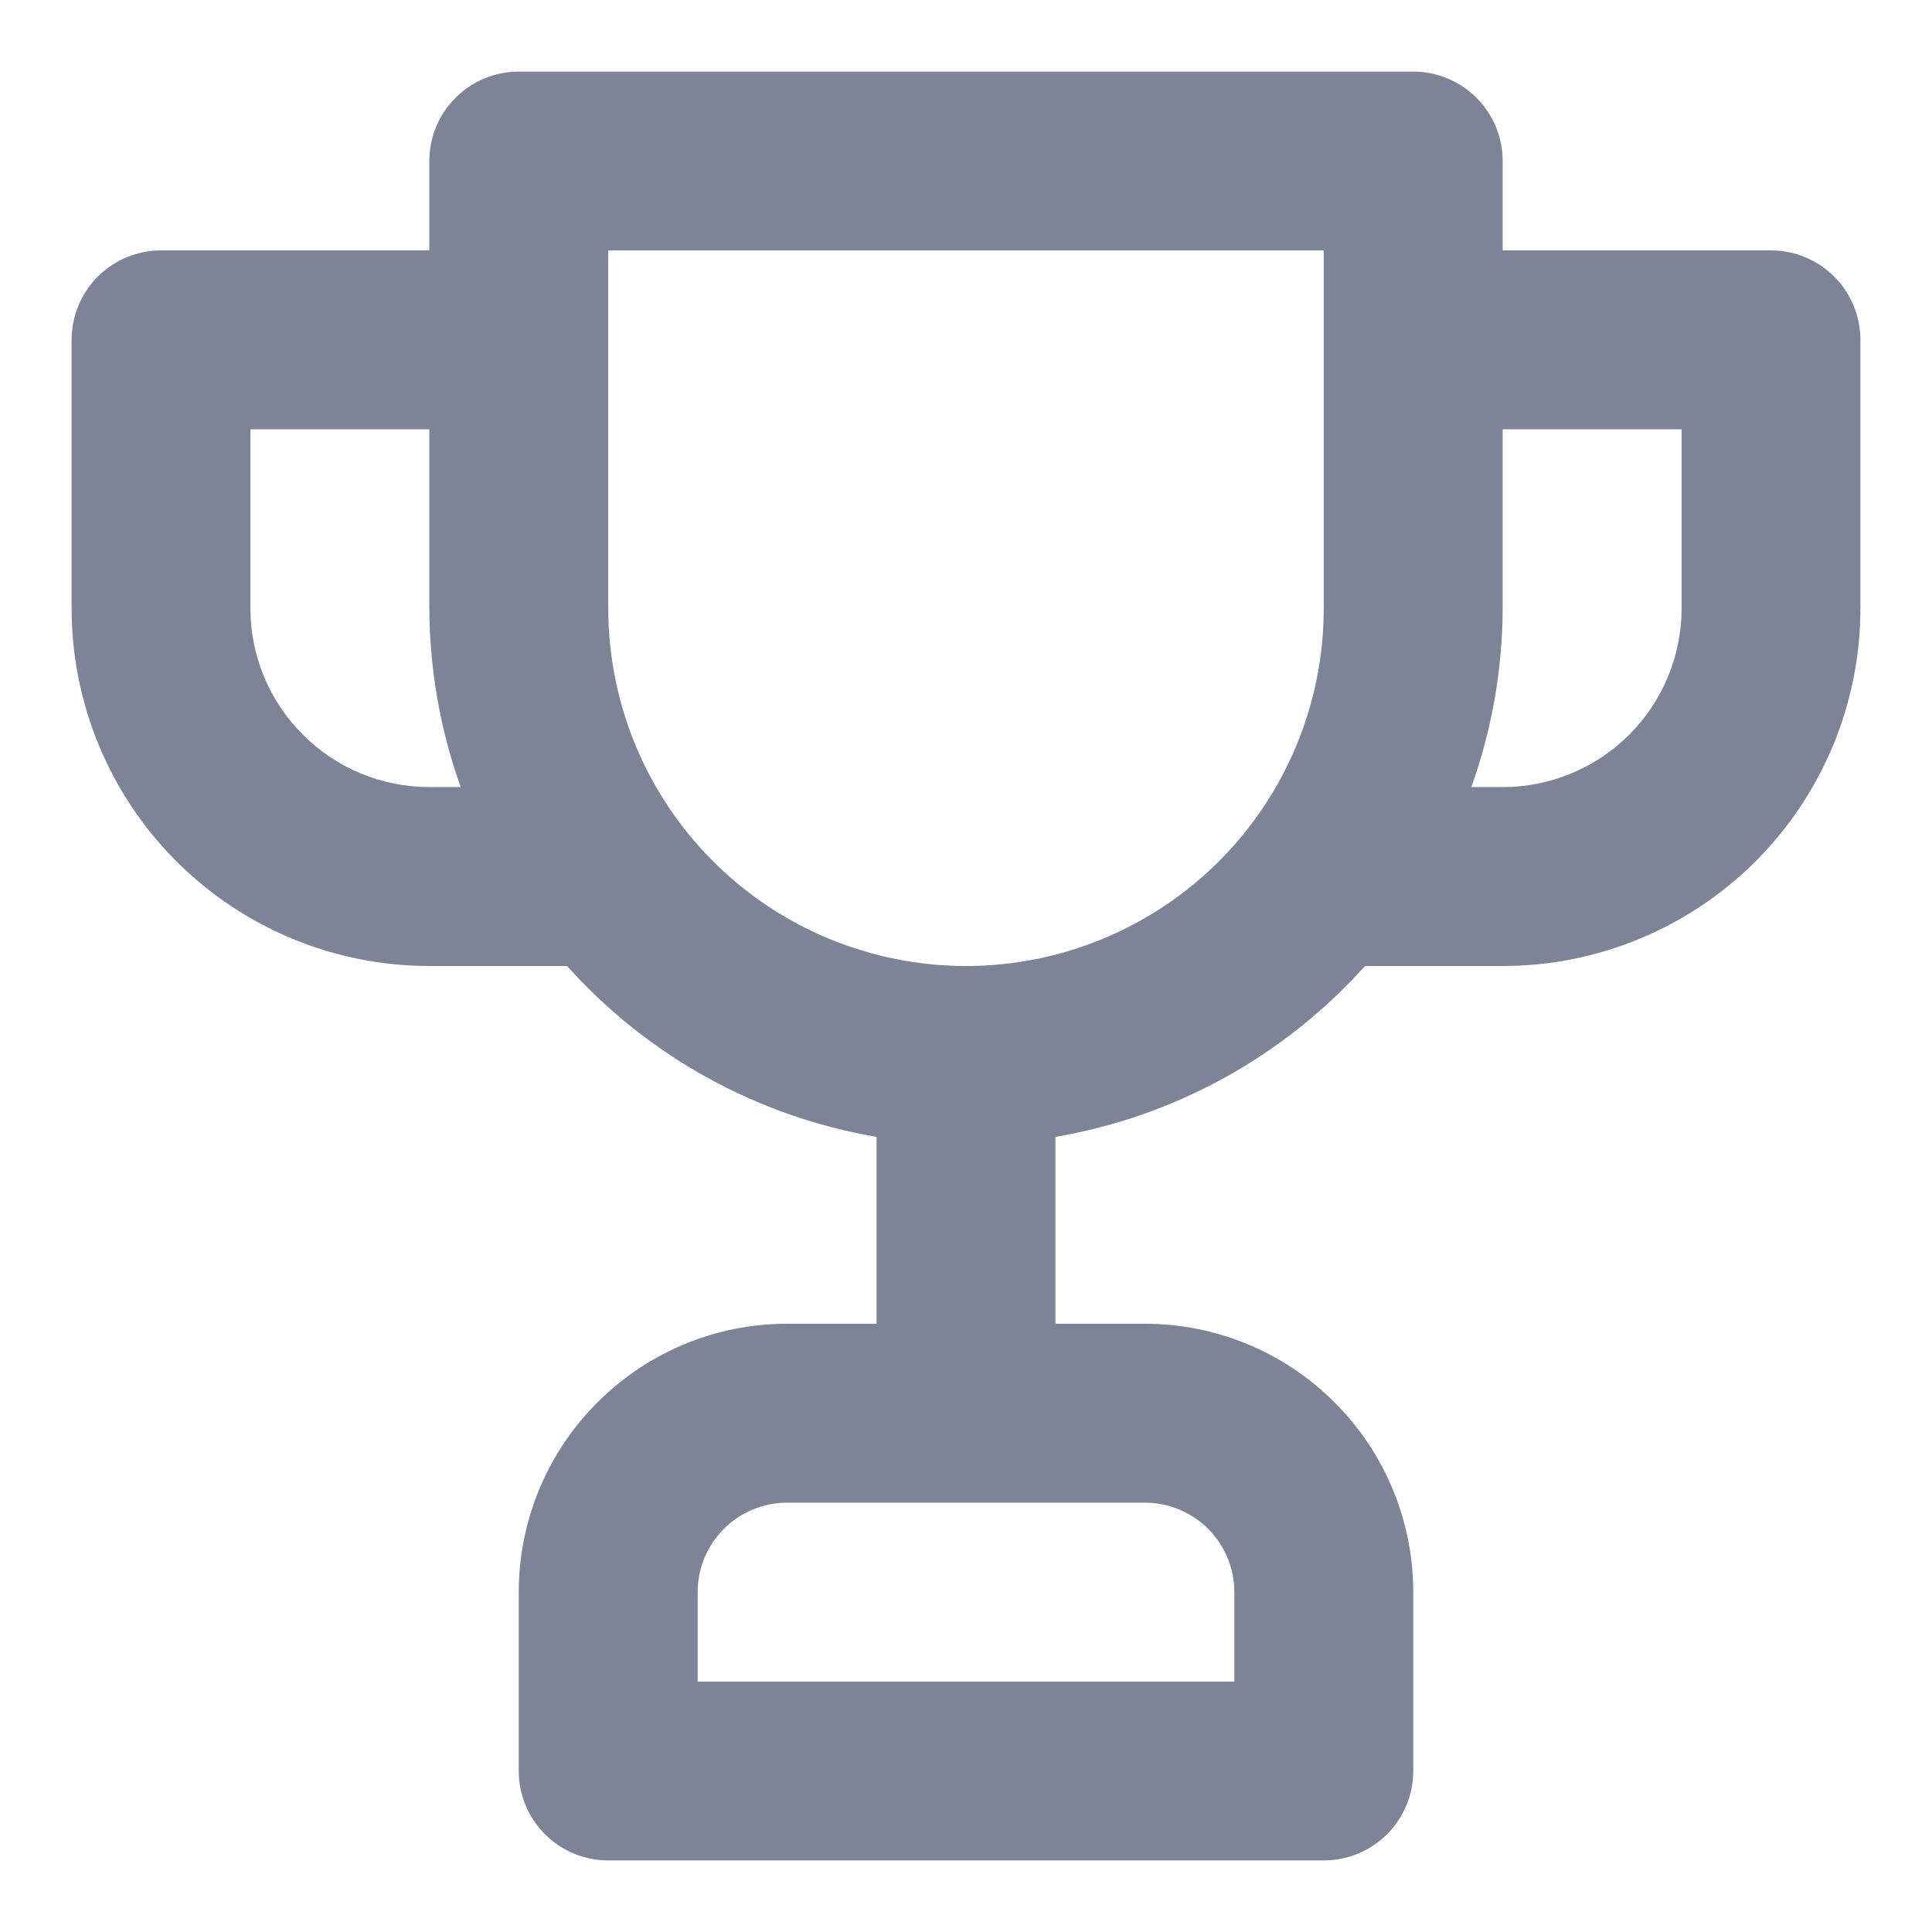 <svg width="18" height="18" viewBox="0 0 18 18" fill="none" xmlns="http://www.w3.org/2000/svg">
<path d="M16.5 2.333H14V1.5C14 1.279 13.912 1.067 13.756 0.911C13.6 0.755 13.388 0.667 13.167 0.667H4.833C4.612 0.667 4.4 0.755 4.244 0.911C4.088 1.067 4 1.279 4 1.5V2.333H1.5C1.279 2.333 1.067 2.421 0.911 2.577C0.755 2.734 0.667 2.946 0.667 3.167V5.667C0.667 6.551 1.018 7.399 1.643 8.024C2.268 8.649 3.116 9 4 9H5.283C6.037 9.841 7.053 10.402 8.167 10.592V12.333H7.333C6.67 12.333 6.034 12.597 5.566 13.066C5.097 13.534 4.833 14.17 4.833 14.833V16.5C4.833 16.721 4.921 16.933 5.077 17.089C5.234 17.246 5.446 17.333 5.667 17.333H12.333C12.554 17.333 12.766 17.246 12.923 17.089C13.079 16.933 13.167 16.721 13.167 16.5V14.833C13.167 14.17 12.903 13.534 12.434 13.066C11.966 12.597 11.33 12.333 10.667 12.333H9.833V10.592C10.947 10.402 11.963 9.841 12.717 9H14C14.884 9 15.732 8.649 16.357 8.024C16.982 7.399 17.333 6.551 17.333 5.667V3.167C17.333 2.946 17.246 2.734 17.089 2.577C16.933 2.421 16.721 2.333 16.5 2.333ZM4 7.333C3.558 7.333 3.134 7.158 2.822 6.845C2.509 6.533 2.333 6.109 2.333 5.667V4H4V5.667C4.002 6.235 4.101 6.798 4.292 7.333H4ZM10.667 14C10.888 14 11.1 14.088 11.256 14.244C11.412 14.4 11.5 14.612 11.5 14.833V15.667H6.5V14.833C6.5 14.612 6.588 14.4 6.744 14.244C6.9 14.088 7.112 14 7.333 14H10.667ZM12.333 5.667C12.333 6.551 11.982 7.399 11.357 8.024C10.732 8.649 9.884 9 9 9C8.116 9 7.268 8.649 6.643 8.024C6.018 7.399 5.667 6.551 5.667 5.667V2.333H12.333V5.667ZM15.667 5.667C15.667 6.109 15.491 6.533 15.179 6.845C14.866 7.158 14.442 7.333 14 7.333H13.708C13.9 6.798 13.998 6.235 14 5.667V4H15.667V5.667Z" fill="#7D8496"/>
</svg>
